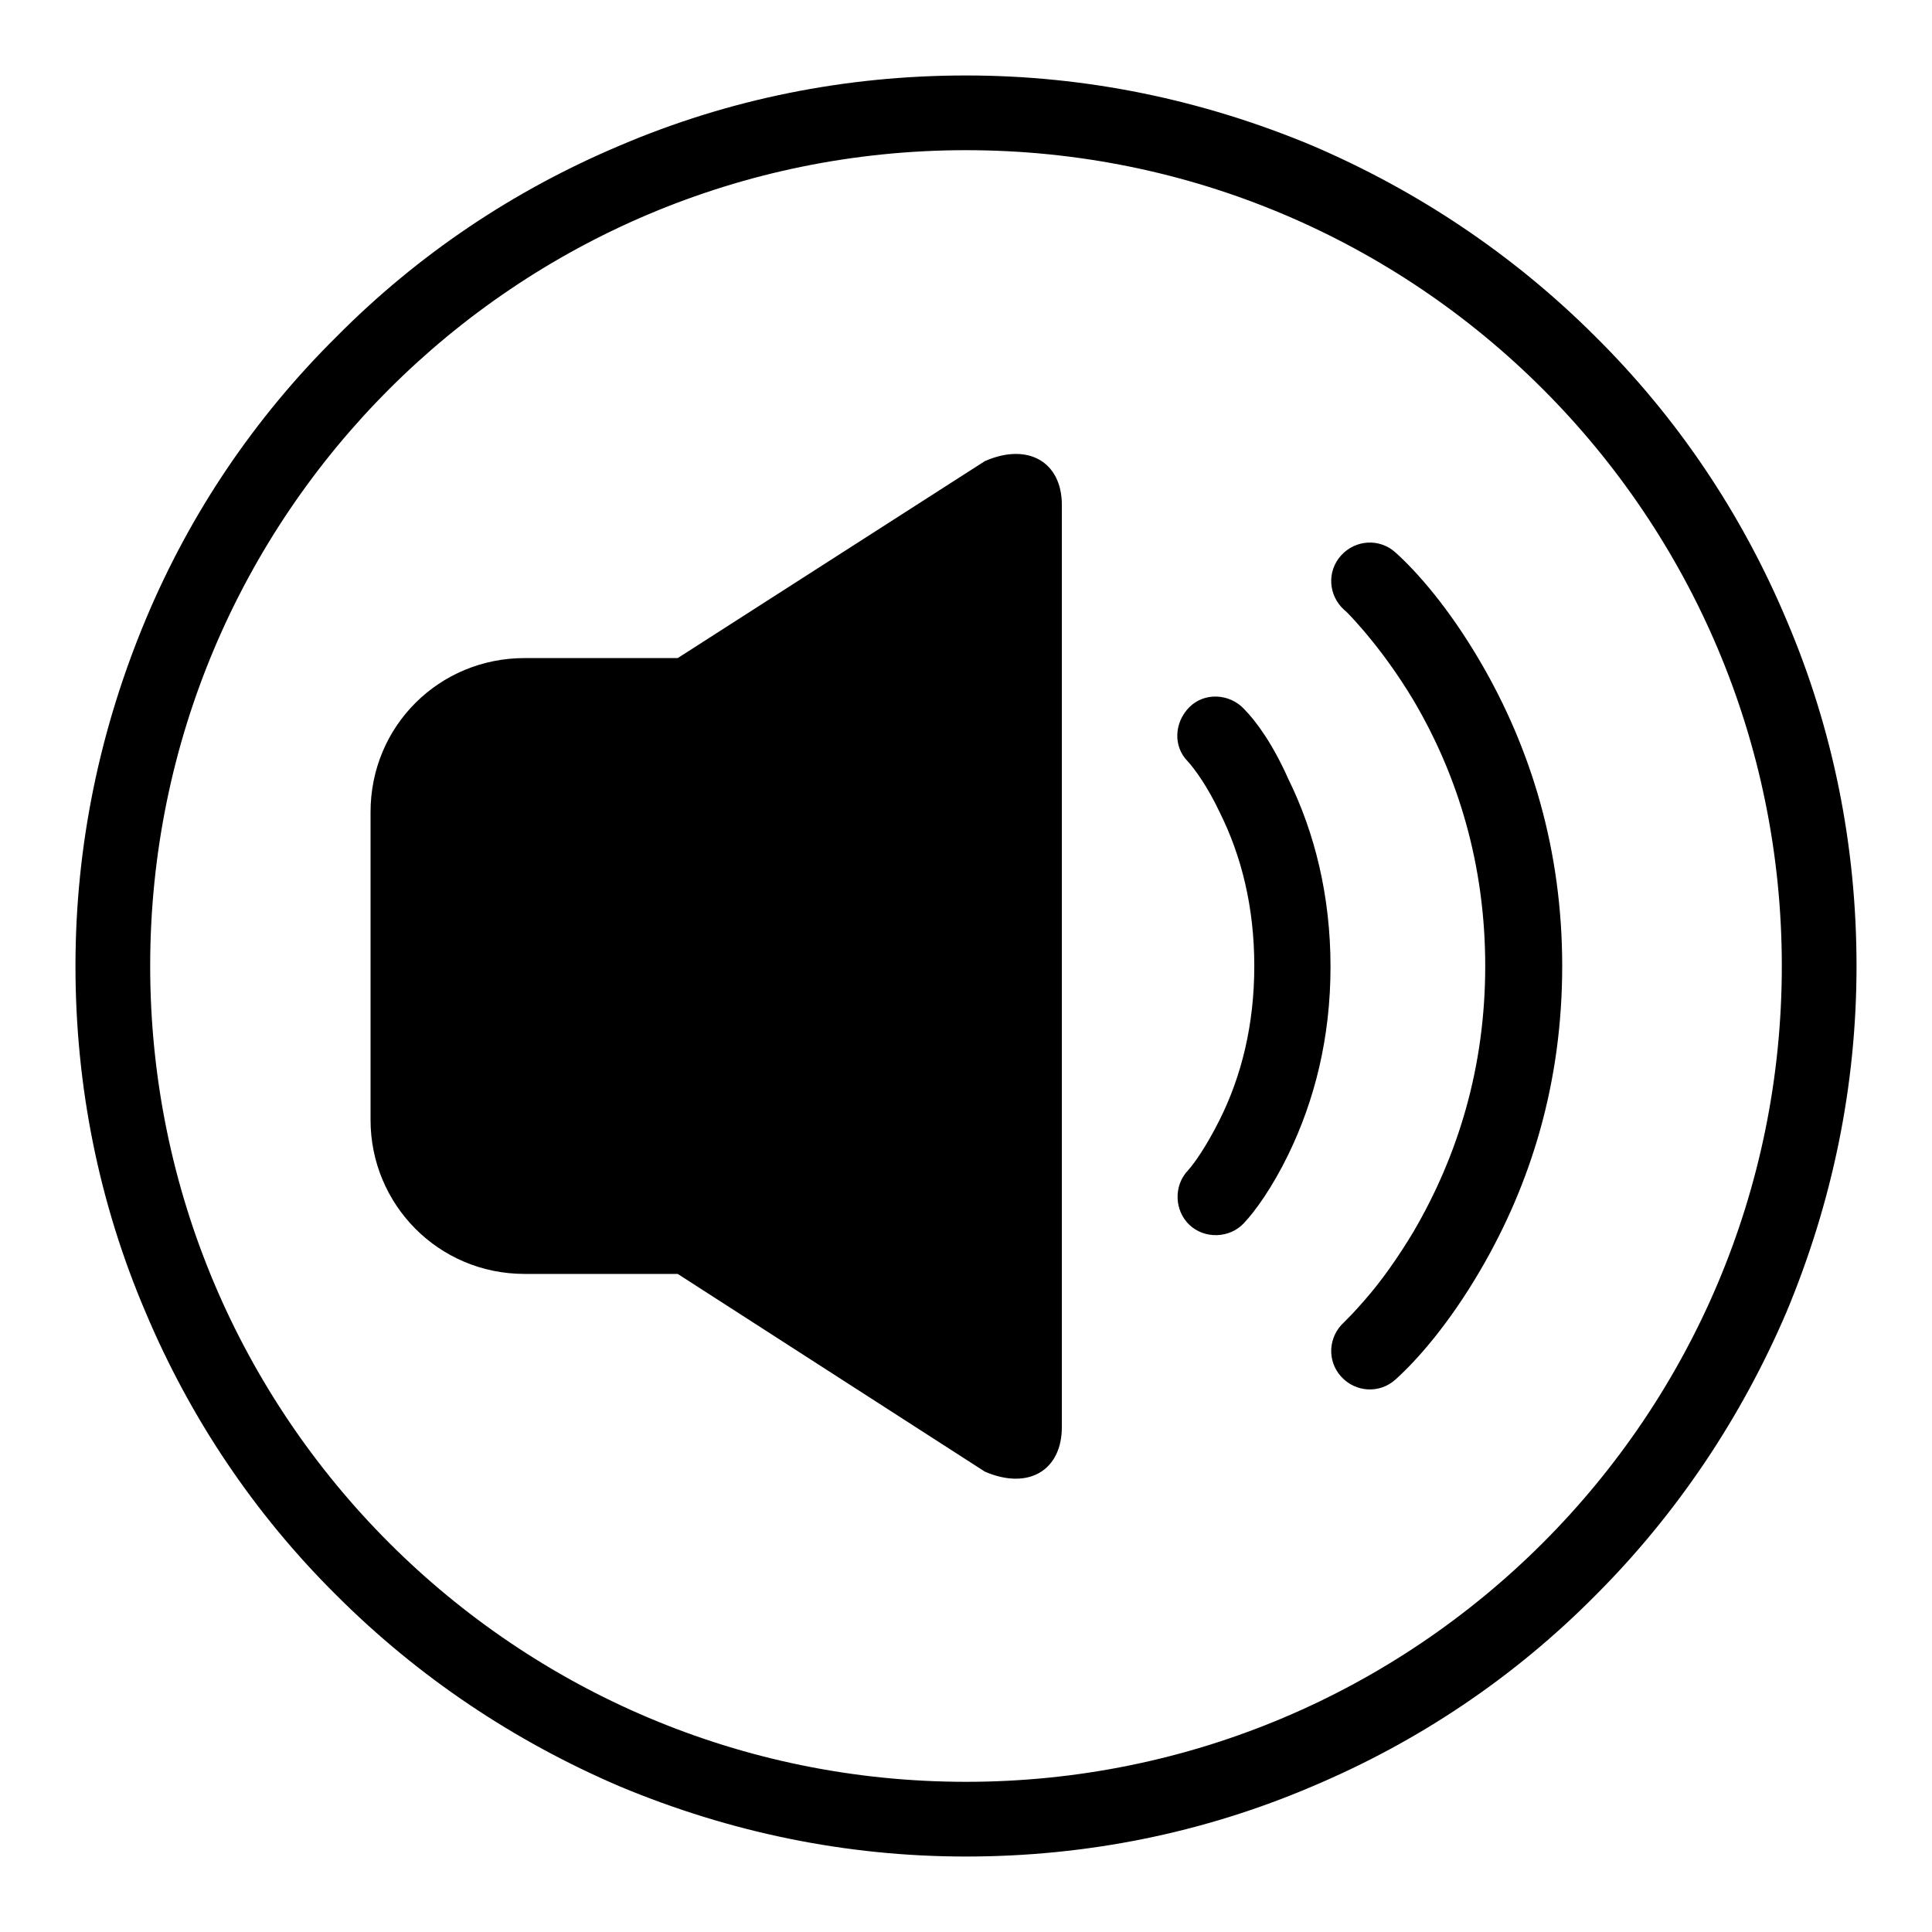 <?xml version="1.0" encoding="utf-8"?>
<!-- Svg Vector Icons : http://www.onlinewebfonts.com/icon -->
<!DOCTYPE svg PUBLIC "-//W3C//DTD SVG 1.1//EN" "http://www.w3.org/Graphics/SVG/1.1/DTD/svg11.dtd">
<svg version="1.1" xmlns="http://www.w3.org/2000/svg" xmlns:xlink="http://www.w3.org/1999/xlink" x="0px" y="0px" viewBox="0 0 256 256" enable-background="new 0 0 256 256" xml:space="preserve">
<g><g><path fill="#000000" d="M236.7,82.1c-5.9-14-14.4-26.7-25.3-37.5c-10.8-10.8-23.5-19.3-37.5-25.3c-14.6-6.1-30-9.3-45.9-9.3s-31.4,3.1-45.9,9.3c-14,5.9-26.7,14.4-37.5,25.3C33.7,55.4,25.2,68,19.3,82.1c-6.1,14.6-9.3,30-9.3,45.9s3.1,31.4,9.3,45.9c5.9,14,14.4,26.7,25.3,37.5c10.8,10.8,23.5,19.3,37.5,25.3c14.6,6.1,30,9.3,45.9,9.3s31.4-3.1,45.9-9.3c14-5.9,26.7-14.4,37.5-25.3c10.8-10.8,19.3-23.5,25.3-37.5c6.1-14.6,9.3-30,9.3-45.9S242.9,96.6,236.7,82.1z M128,236.1c-59.7,0-108.1-48.4-108.1-108.1C19.9,68.3,68.3,19.9,128,19.9c59.7,0,108.1,48.4,108.1,108.1C236.1,187.7,187.7,236.1,128,236.1z"/><path fill="#000000" d="M132.3,223.5"/><path fill="#000000" d="M130.5,61.1L89.8,87.2H69.5c-11.3,0-20.4,9-20.4,20.4v40.8c0,11.2,9,20.4,20.4,20.4h20.3l40.7,26.2c5.8,2.5,10.2-0.2,10.2-5.9V66.9C140.7,61.2,136.2,58.6,130.5,61.1L130.5,61.1z M164.8,93.9c-1.9-2-5.2-2.2-7.2-0.2s-2.2,5.2-0.2,7.2c0.9,1,2.6,3.3,4.2,6.7c2.9,5.8,4.6,12.6,4.6,20.4c0,7.8-1.7,14.6-4.6,20.4c-1.7,3.4-3.3,5.7-4.2,6.7c-1.9,2-1.8,5.3,0.2,7.2c2,1.9,5.3,1.8,7.2-0.2c1.6-1.7,3.8-4.8,5.9-9.1c3.5-7.2,5.6-15.5,5.6-24.9c0-9.4-2.1-17.8-5.6-24.9C168.7,98.7,166.5,95.6,164.8,93.9L164.8,93.9z M196.1,87.6c-4.1-7-8.3-11.8-11.2-14.4c-2.1-1.9-5.3-1.7-7.2,0.4c-1.9,2.1-1.7,5.3,0.4,7.2c0.5,0.4,1.4,1.4,2.7,2.9c2.2,2.6,4.4,5.6,6.5,9.1c5.9,10,9.5,21.8,9.5,35.2c0,13.4-3.6,25.1-9.5,35.2c-2.1,3.5-4.3,6.6-6.5,9.1c-1.3,1.5-2.2,2.4-2.7,2.9c-2.1,1.9-2.3,5.1-0.4,7.2c1.9,2.1,5.1,2.3,7.2,0.4c2.9-2.6,7.1-7.4,11.2-14.4c6.8-11.6,10.9-25,10.9-40.4C207,112.7,202.9,99.2,196.1,87.6L196.1,87.6z"/></g></g>
</svg>